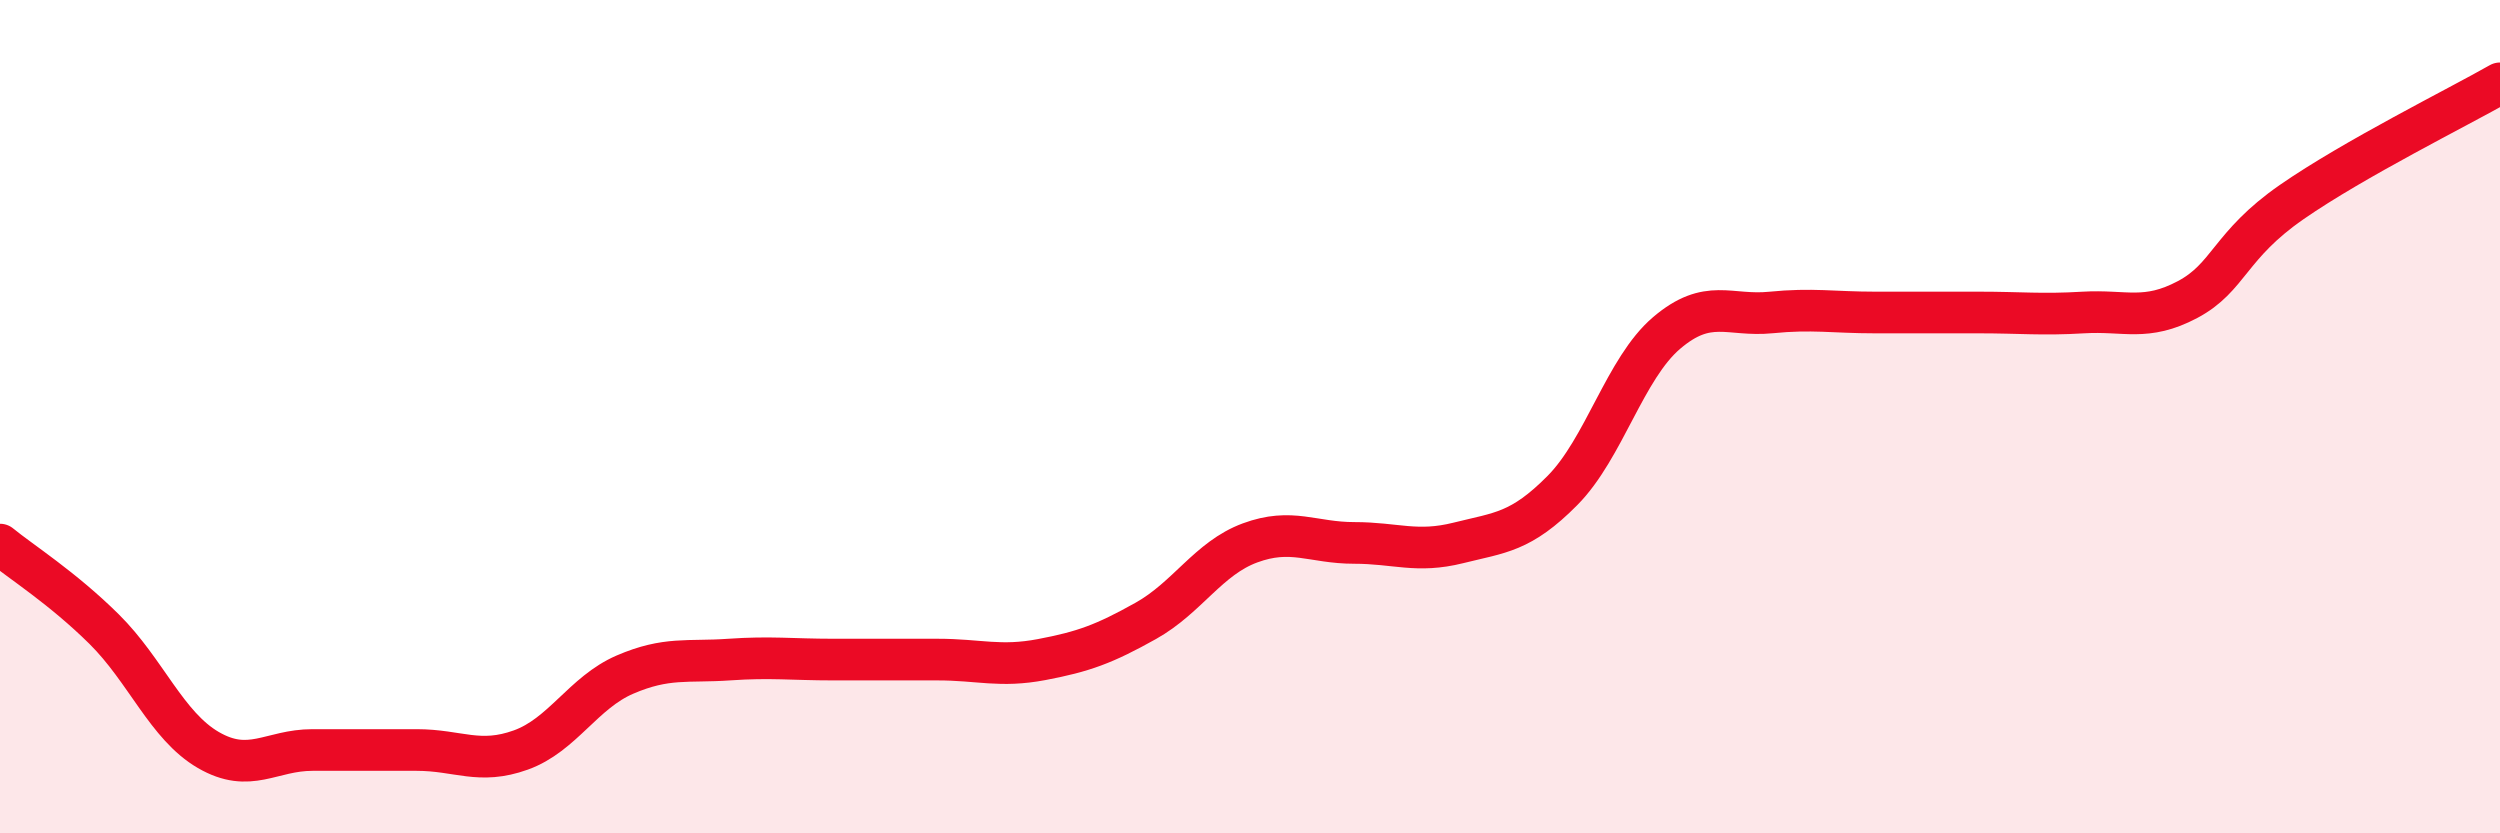 
    <svg width="60" height="20" viewBox="0 0 60 20" xmlns="http://www.w3.org/2000/svg">
      <path
        d="M 0,13.07 C 0.5,13.48 1.5,14.11 2.5,15.1 C 3.5,16.09 4,17.42 5,18 C 6,18.58 6.5,18 7.5,18 C 8.5,18 9,18 10,18 C 11,18 11.5,18.36 12.5,18 C 13.5,17.64 14,16.62 15,16.19 C 16,15.76 16.5,15.9 17.5,15.83 C 18.5,15.76 19,15.83 20,15.83 C 21,15.83 21.5,15.83 22.5,15.83 C 23.5,15.83 24,16.02 25,15.83 C 26,15.64 26.5,15.46 27.5,14.9 C 28.5,14.34 29,13.4 30,13.03 C 31,12.66 31.5,13.03 32.5,13.03 C 33.5,13.03 34,13.28 35,13.03 C 36,12.78 36.5,12.78 37.5,11.77 C 38.5,10.76 39,8.84 40,7.99 C 41,7.14 41.5,7.6 42.5,7.5 C 43.5,7.4 44,7.5 45,7.5 C 46,7.5 46.5,7.5 47.5,7.5 C 48.5,7.5 49,7.56 50,7.5 C 51,7.44 51.5,7.72 52.5,7.19 C 53.5,6.66 53.5,5.89 55,4.85 C 56.5,3.81 59,2.57 60,2L60 20L0 20Z"
        fill="#EB0A25"
        opacity="0.1"
        stroke-linecap="round"
        stroke-linejoin="round"
      />
      <path
        d="M 0,13.07 C 0.5,13.48 1.5,14.11 2.5,15.1 C 3.5,16.09 4,17.42 5,18 C 6,18.58 6.5,18 7.5,18 C 8.5,18 9,18 10,18 C 11,18 11.5,18.36 12.5,18 C 13.5,17.64 14,16.62 15,16.19 C 16,15.76 16.5,15.9 17.5,15.83 C 18.5,15.76 19,15.83 20,15.83 C 21,15.83 21.5,15.83 22.5,15.83 C 23.5,15.83 24,16.02 25,15.83 C 26,15.64 26.5,15.46 27.5,14.9 C 28.5,14.34 29,13.4 30,13.03 C 31,12.66 31.5,13.03 32.5,13.03 C 33.5,13.03 34,13.28 35,13.03 C 36,12.78 36.5,12.78 37.5,11.77 C 38.5,10.76 39,8.84 40,7.99 C 41,7.14 41.5,7.6 42.5,7.5 C 43.5,7.4 44,7.5 45,7.5 C 46,7.5 46.5,7.5 47.5,7.5 C 48.5,7.5 49,7.56 50,7.5 C 51,7.44 51.5,7.72 52.5,7.19 C 53.5,6.66 53.5,5.89 55,4.85 C 56.5,3.81 59,2.57 60,2"
        stroke="#EB0A25"
        stroke-width="1"
        fill="none"
        stroke-linecap="round"
        stroke-linejoin="round"
      />
    </svg>
  